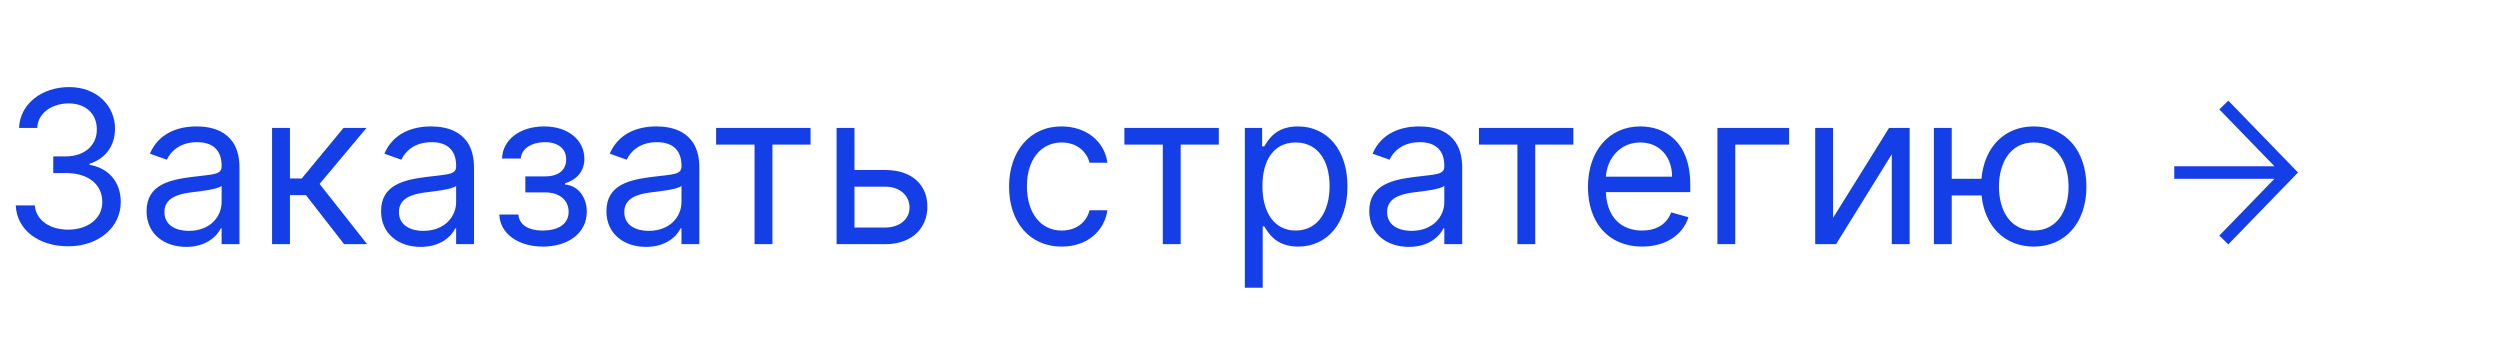 <?xml version="1.0" encoding="UTF-8"?> <svg xmlns="http://www.w3.org/2000/svg" width="346" height="48" viewBox="0 0 346 48" fill="none"> <path d="M9.467 34.086C13.624 34.086 16.714 31.478 16.714 27.97C16.714 25.247 15.101 23.268 12.399 22.817V22.65C14.567 21.99 15.918 20.21 15.918 17.791C15.918 14.754 13.52 12.052 9.551 12.052C5.843 12.052 2.765 14.335 2.639 17.707H5.152C5.247 15.571 7.278 14.314 9.509 14.314C11.876 14.314 13.404 15.749 13.404 17.916C13.404 20.178 11.635 21.645 9.09 21.645H7.372V23.948H9.09C12.347 23.948 14.158 25.603 14.158 27.97C14.158 30.242 12.179 31.782 9.425 31.782C6.943 31.782 4.974 30.504 4.817 28.43H2.178C2.335 31.802 5.309 34.086 9.467 34.086ZM25.772 34.169C28.579 34.169 30.045 32.661 30.547 31.614H30.673V33.792H33.145V23.194C33.145 18.084 29.249 17.497 27.196 17.497C24.767 17.497 22.002 18.335 20.745 21.267L23.091 22.105C23.636 20.932 24.924 19.676 27.28 19.676C29.552 19.676 30.673 20.88 30.673 22.943V23.027C30.673 24.221 29.458 24.116 26.526 24.493C23.541 24.88 20.285 25.54 20.285 29.226C20.285 32.368 22.714 34.169 25.772 34.169ZM26.149 31.949C24.18 31.949 22.756 31.07 22.756 29.352C22.756 27.467 24.474 26.881 26.4 26.629C27.448 26.504 30.254 26.21 30.673 25.708V27.97C30.673 29.98 29.081 31.949 26.149 31.949ZM37.655 33.792H40.127V27.006H42.347L47.625 33.792H50.808L44.232 25.456L50.725 17.707H47.541L41.761 24.702H40.127V17.707H37.655V33.792ZM58.228 34.169C61.035 34.169 62.501 32.661 63.003 31.614H63.129V33.792H65.6V23.194C65.6 18.084 61.705 17.497 59.652 17.497C57.223 17.497 54.458 18.335 53.201 21.267L55.547 22.105C56.092 20.932 57.38 19.676 59.736 19.676C62.008 19.676 63.129 20.88 63.129 22.943V23.027C63.129 24.221 61.914 24.116 58.982 24.493C55.997 24.88 52.741 25.54 52.741 29.226C52.741 32.368 55.17 34.169 58.228 34.169ZM58.605 31.949C56.636 31.949 55.212 31.07 55.212 29.352C55.212 27.467 56.929 26.881 58.856 26.629C59.904 26.504 62.71 26.21 63.129 25.708V27.97C63.129 29.98 61.537 31.949 58.605 31.949ZM69.106 29.687C69.19 32.326 71.713 34.127 75.138 34.127C78.657 34.127 81.212 32.242 81.212 29.31C81.212 27.299 80.007 25.666 78.196 25.54V25.373C79.725 24.901 80.877 23.791 80.877 21.98C80.877 19.435 78.698 17.497 75.305 17.497C71.954 17.497 69.567 19.341 69.483 21.938H72.08C72.153 20.608 73.546 19.676 75.431 19.676C77.306 19.676 78.363 20.629 78.363 22.063C78.363 23.404 77.442 24.409 75.473 24.409H72.708V26.629H75.473C77.442 26.629 78.698 27.708 78.698 29.31C78.698 31.143 77.075 31.907 75.096 31.907C73.159 31.907 71.86 31.143 71.745 29.687H69.106ZM89.417 34.169C92.223 34.169 93.689 32.661 94.192 31.614H94.318V33.792H96.789V23.194C96.789 18.084 92.894 17.497 90.841 17.497C88.411 17.497 85.647 18.335 84.39 21.267L86.736 22.105C87.281 20.932 88.569 19.676 90.925 19.676C93.197 19.676 94.318 20.88 94.318 22.943V23.027C94.318 24.221 93.103 24.116 90.171 24.493C87.186 24.88 83.929 25.54 83.929 29.226C83.929 32.368 86.359 34.169 89.417 34.169ZM89.794 31.949C87.825 31.949 86.401 31.07 86.401 29.352C86.401 27.467 88.118 26.881 90.045 26.629C91.092 26.504 93.899 26.21 94.318 25.708V27.97C94.318 29.98 92.726 31.949 89.794 31.949ZM99.111 20.011H104.431V33.792H106.903V20.011H112.181V17.707H99.111V20.011ZM118.257 23.529V17.707H115.786V33.792H122.53C126.3 33.792 128.352 31.488 128.352 28.598C128.352 25.666 126.3 23.529 122.53 23.529H118.257ZM118.257 25.833H122.53C124.488 25.833 125.881 27.027 125.881 28.724C125.881 30.347 124.488 31.488 122.53 31.488H118.257V25.833ZM146.943 34.127C150.504 34.127 152.849 31.949 153.268 29.101H150.797C150.336 30.86 148.87 31.907 146.943 31.907C144.011 31.907 142.126 29.478 142.126 25.75C142.126 22.105 144.053 19.718 146.943 19.718C149.121 19.718 150.42 21.058 150.797 22.524H153.268C152.849 19.508 150.294 17.497 146.901 17.497C142.545 17.497 139.654 20.932 139.654 25.833C139.654 30.651 142.419 34.127 146.943 34.127ZM155.614 20.011H160.934V33.792H163.405V20.011H168.683V17.707H155.614V20.011ZM172.288 39.824H174.76V31.321H174.969C175.514 32.2 176.561 34.127 179.661 34.127C183.682 34.127 186.489 30.902 186.489 25.791C186.489 20.723 183.682 17.497 179.619 17.497C176.477 17.497 175.514 19.424 174.969 20.262H174.676V17.707H172.288V39.824ZM174.718 25.75C174.718 22.147 176.31 19.718 179.326 19.718C182.467 19.718 184.017 22.357 184.017 25.75C184.017 29.184 182.426 31.907 179.326 31.907C176.352 31.907 174.718 29.394 174.718 25.75ZM194.992 34.169C197.799 34.169 199.265 32.661 199.767 31.614H199.893V33.792H202.365V23.194C202.365 18.084 198.469 17.497 196.416 17.497C193.987 17.497 191.222 18.335 189.965 21.267L192.311 22.105C192.856 20.932 194.144 19.676 196.5 19.676C198.773 19.676 199.893 20.88 199.893 22.943V23.027C199.893 24.221 198.678 24.116 195.746 24.493C192.762 24.88 189.505 25.54 189.505 29.226C189.505 32.368 191.934 34.169 194.992 34.169ZM195.369 31.949C193.4 31.949 191.976 31.07 191.976 29.352C191.976 27.467 193.694 26.881 195.62 26.629C196.668 26.504 199.474 26.21 199.893 25.708V27.97C199.893 29.98 198.301 31.949 195.369 31.949ZM204.687 20.011H210.007V33.792H212.478V20.011H217.756V17.707H204.687V20.011ZM227.27 34.127C230.537 34.127 232.925 32.494 233.679 30.064L231.291 29.394C230.663 31.07 229.207 31.907 227.27 31.907C224.369 31.907 222.369 30.033 222.254 26.587H233.93V25.54C233.93 19.55 230.37 17.497 227.019 17.497C222.662 17.497 219.772 20.932 219.772 25.875C219.772 30.818 222.62 34.127 227.27 34.127ZM222.254 24.451C222.421 21.948 224.191 19.718 227.019 19.718C229.7 19.718 231.417 21.728 231.417 24.451H222.254ZM247.617 17.707H237.69V33.792H240.161V20.011H247.617V17.707ZM253.697 30.148V17.707H251.225V33.792H254.115L261.823 21.351V33.792H264.294V17.707H261.446L253.697 30.148ZM270.12 17.707H267.648V33.792H270.12V27.048H274.246C274.686 31.352 277.482 34.127 281.471 34.127C285.828 34.127 288.76 30.818 288.76 25.833C288.76 20.807 285.828 17.497 281.471 17.497C277.44 17.497 274.623 20.335 274.235 24.744H270.12V17.707ZM281.471 31.907C278.162 31.907 276.654 29.059 276.654 25.833C276.654 22.608 278.162 19.718 281.471 19.718C284.781 19.718 286.289 22.608 286.289 25.833C286.289 29.059 284.781 31.907 281.471 31.907Z" fill="#143EE6"></path> <g clip-path="url(#clip0)"> <path d="M307.779 14.535L316.835 23.874L307.779 33.212M316.927 23.875H300.918" stroke="#143EE6" stroke-width="1.735"></path> </g> <defs> <clipPath id="clip0"> <rect width="38" height="29" fill="white" transform="translate(320 4.792) rotate(90)"></rect> </clipPath> </defs> </svg> 
